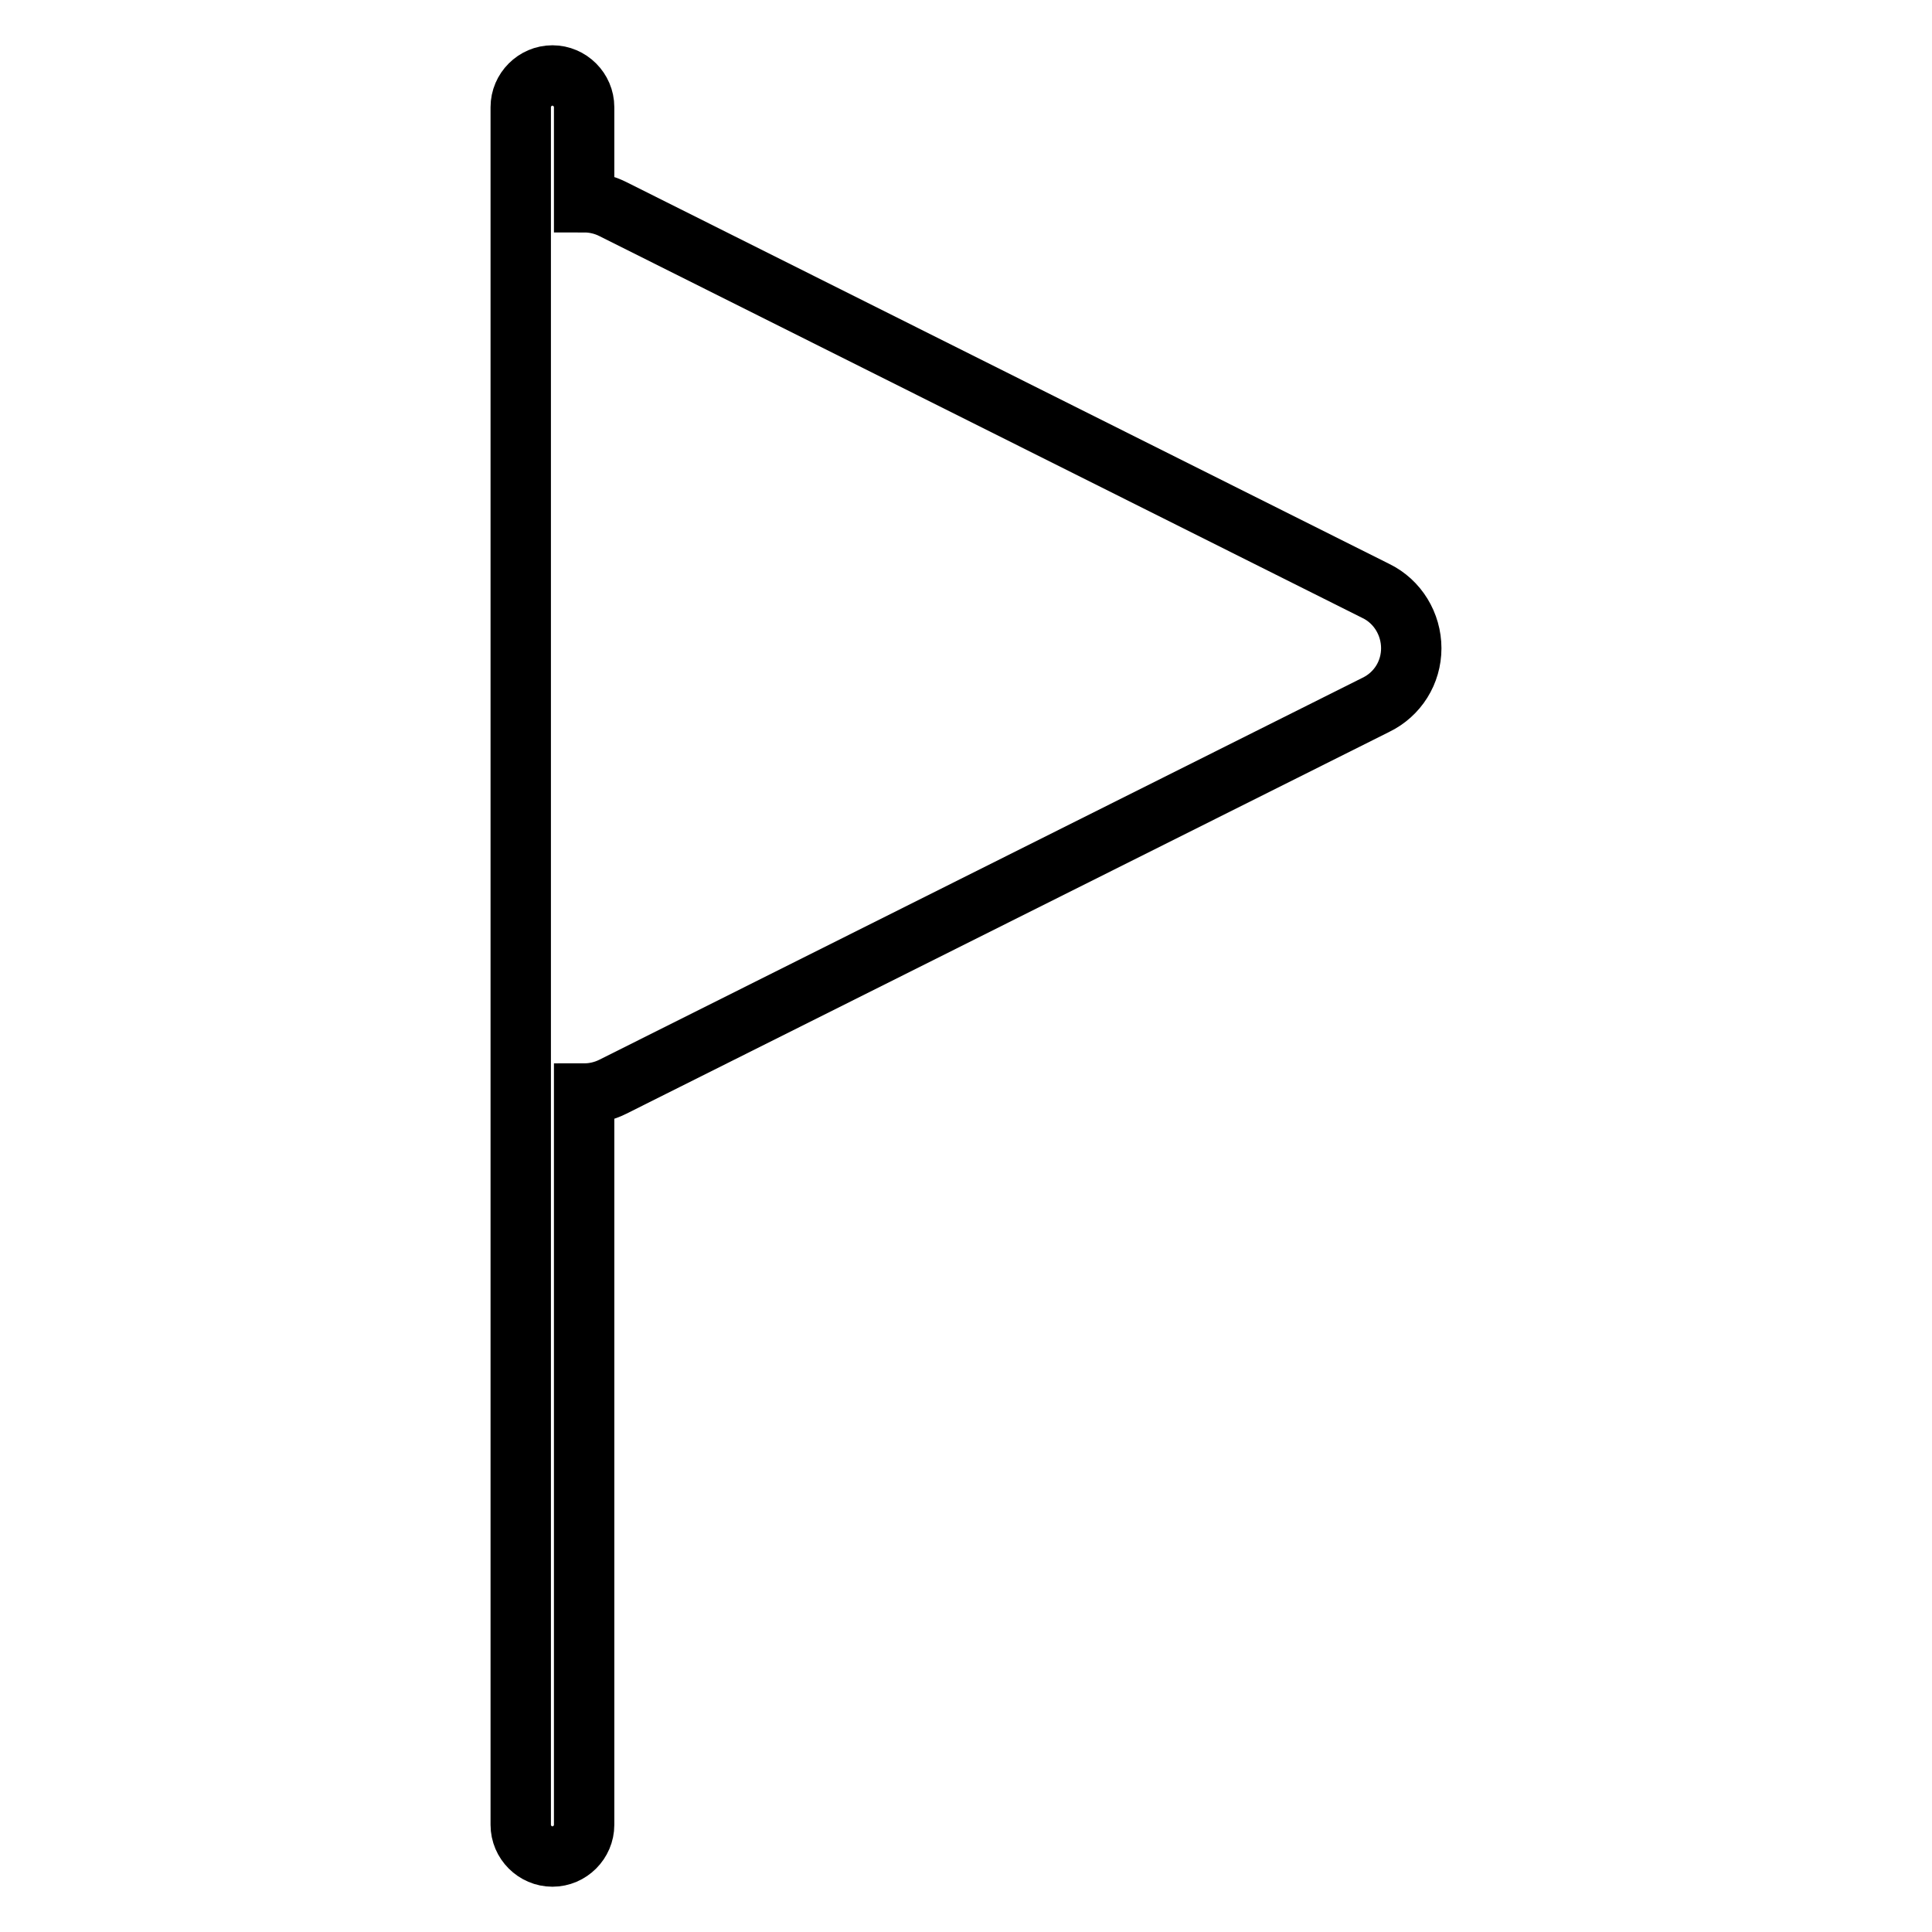 <?xml version="1.0" encoding="utf-8"?>
<!-- Svg Vector Icons : http://www.onlinewebfonts.com/icon -->
<!DOCTYPE svg PUBLIC "-//W3C//DTD SVG 1.1//EN" "http://www.w3.org/Graphics/SVG/1.1/DTD/svg11.dtd">
<svg version="1.1" xmlns="http://www.w3.org/2000/svg" xmlns:xlink="http://www.w3.org/1999/xlink" x="0px" y="0px" viewBox="0 0 256 256" enable-background="new 0 0 256 256" xml:space="preserve">
<g> <path stroke-width="8" fill-opacity="0" stroke="#000000"  d="M182.3,78.3L81.2,27.7c-1.2-0.6-2.5-0.9-3.8-0.9h0V14.2c0-2.3-1.9-4.2-4.2-4.2S69,11.9,69,14.2v227.6 c0,2.3,1.9,4.2,4.2,4.2c2.3,0,4.2-1.9,4.2-4.2v-96.9h0c1.3,0,2.6-0.3,3.8-0.9l101.1-50.6c2.9-1.4,4.7-4.3,4.7-7.5 C187,82.7,185.2,79.7,182.3,78.3L182.3,78.3z"/></g>
</svg>